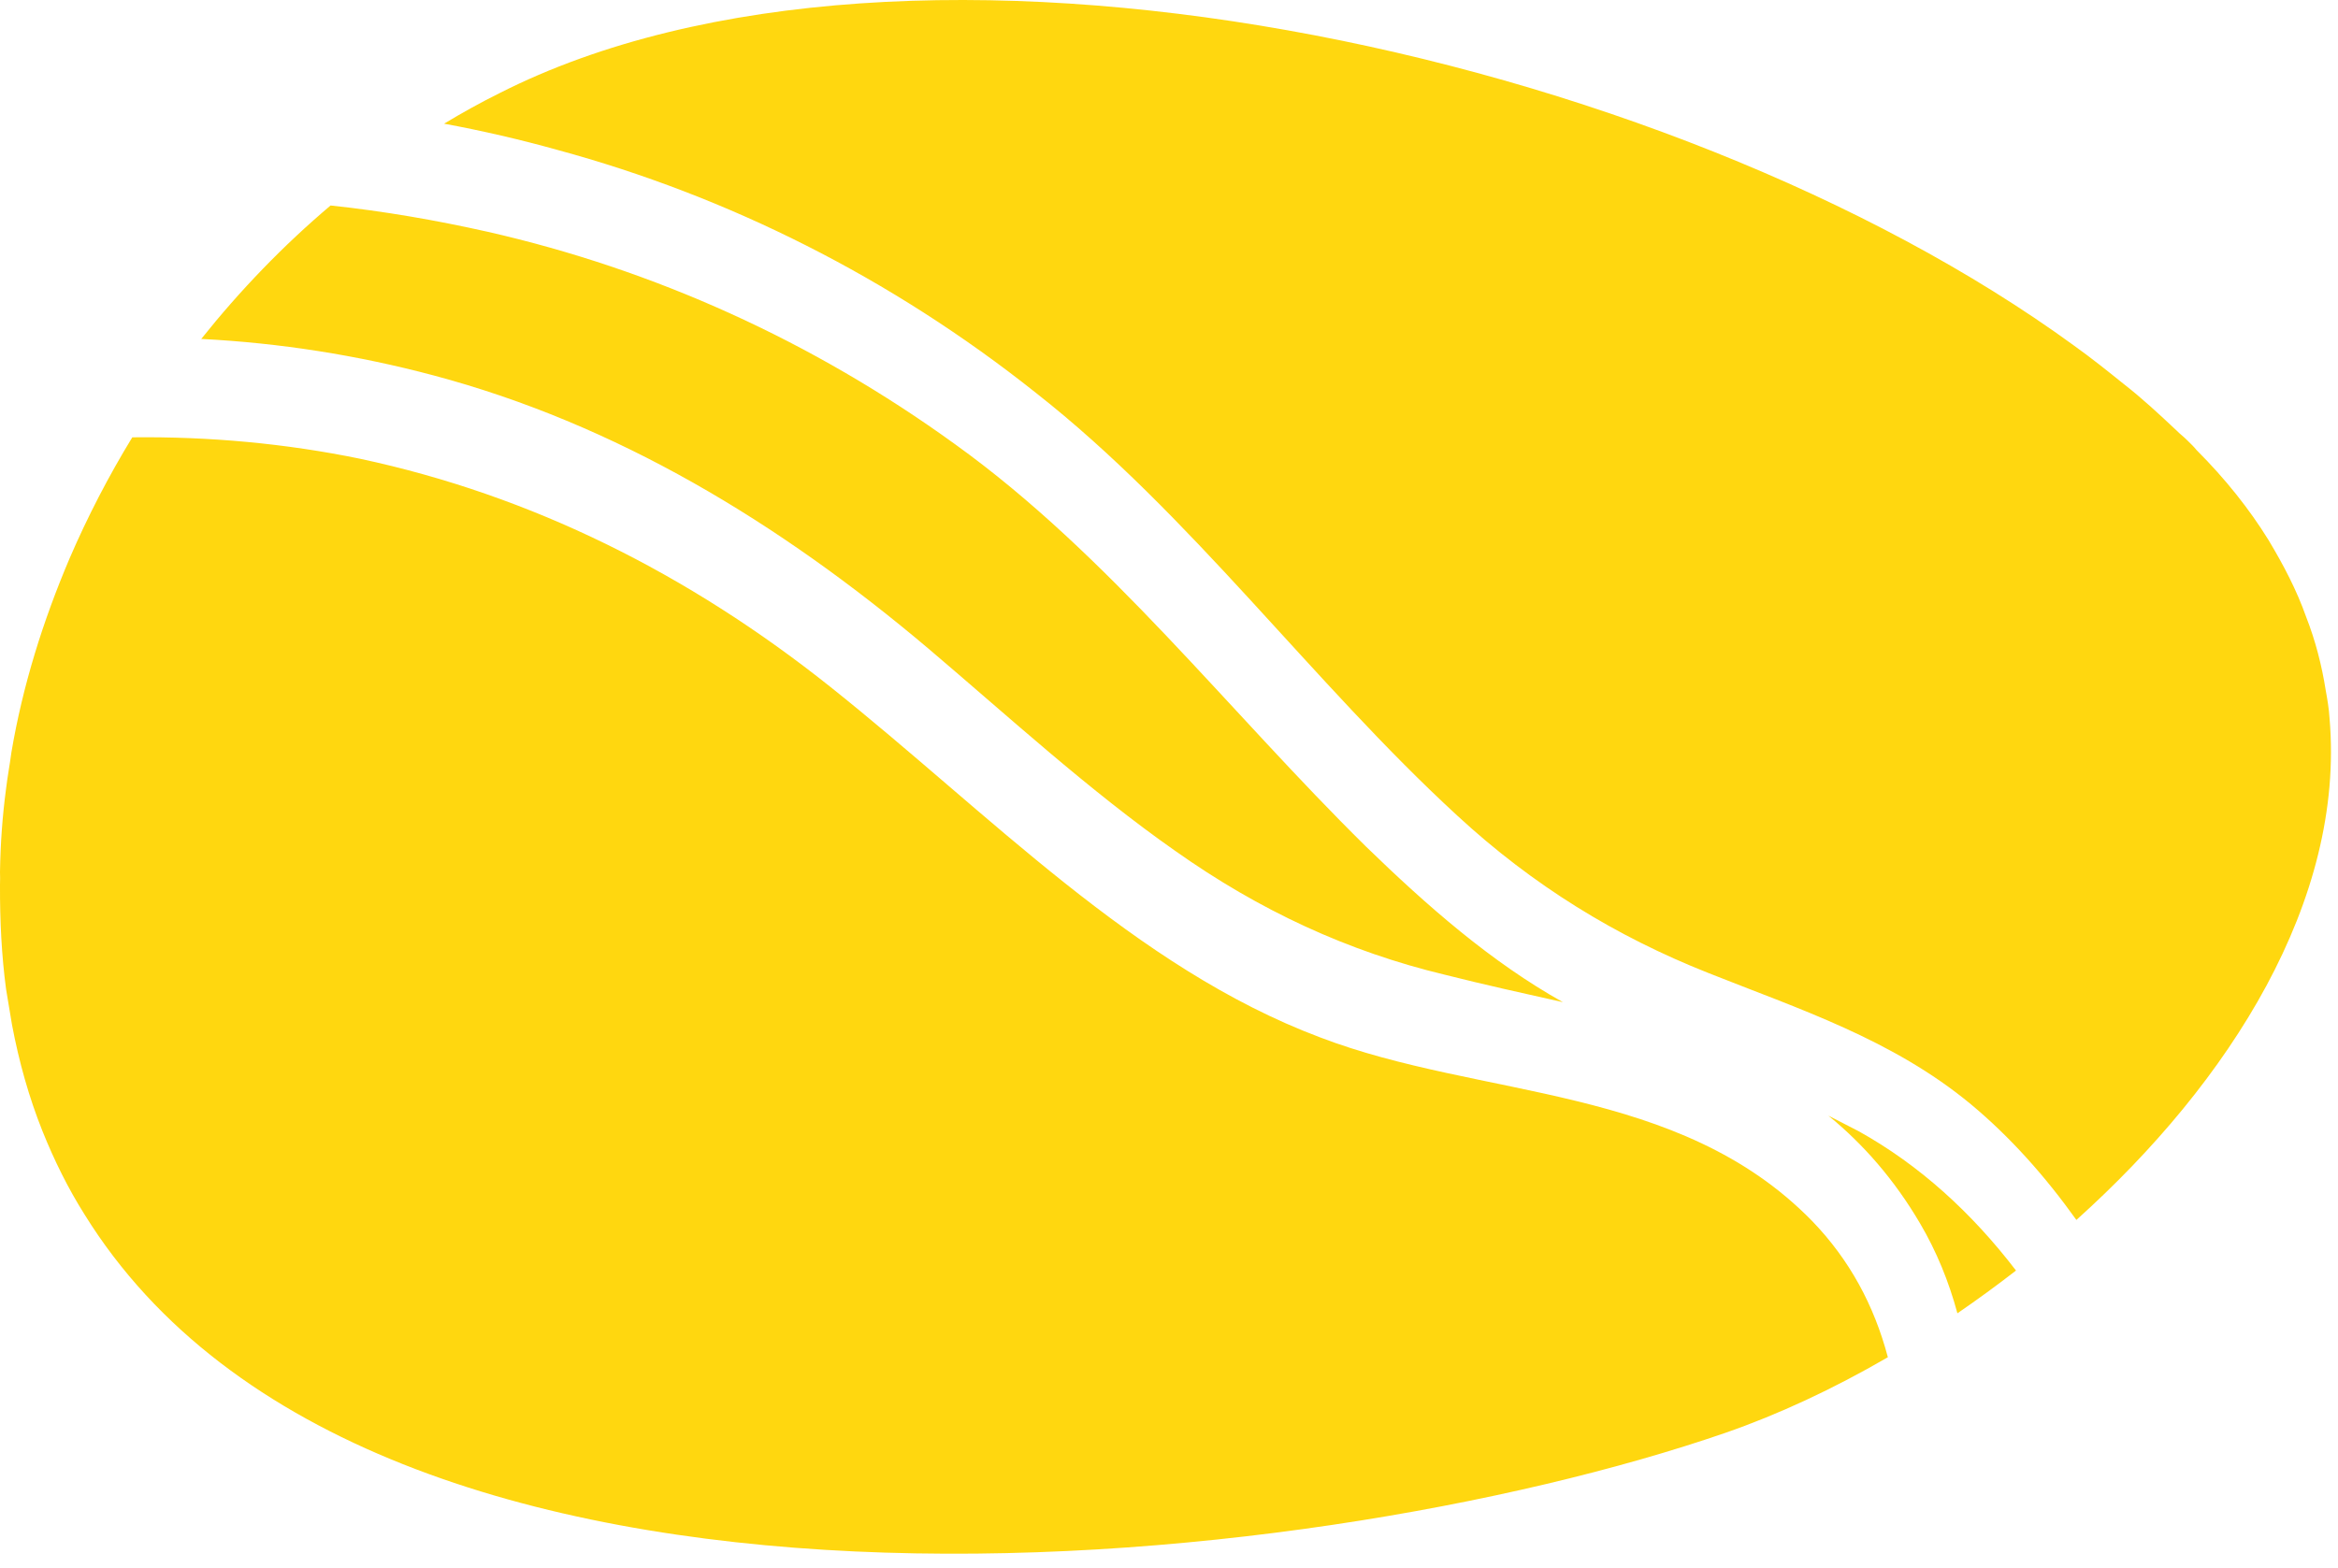 <?xml version="1.0" encoding="UTF-8" standalone="no"?><svg xmlns="http://www.w3.org/2000/svg" xmlns:xlink="http://www.w3.org/1999/xlink" clip-rule="evenodd" fill="#000000" fill-rule="evenodd" height="106" stroke-linejoin="round" stroke-miterlimit="2" viewBox="0 0 158 106" width="158"><g><g><g><path d="M4412.99,2619.86C4409.29,2622.01 4405.56,2623.74 4402.01,2624.97C4373.62,2634.77 4310.5,2641.47 4291.13,2610.22C4290.03,2608.48 4289.08,2606.57 4288.27,2604.55C4287.38,2602.32 4286.7,2599.93 4286.22,2597.38C4286.09,2596.56 4285.95,2595.8 4285.82,2594.98C4285.52,2592.73 4285.4,2590.38 4285.41,2587.93C4285.42,2587.6 4285.42,2587.33 4285.41,2587.06C4285.44,2585.14 4285.57,2583.31 4285.82,2581.43C4285.92,2580.59 4286.07,2579.82 4286.18,2578.98C4286.94,2574.48 4288.31,2570.1 4290.11,2565.87C4291.33,2563.04 4292.75,2560.3 4294.35,2557.68C4299.53,2557.62 4304.7,2558.09 4309.75,2559.13C4321.31,2561.6 4331.92,2566.89 4341.54,2574.56C4352.26,2583.1 4362.1,2593.53 4374.62,2598.24C4385.51,2602.41 4398.85,2601.41 4407.87,2610.65C4410.4,2613.27 4412.06,2616.35 4412.99,2619.86ZM4299.01,2551.03C4301.65,2547.72 4304.59,2544.68 4307.75,2542.01C4311.35,2542.39 4314.9,2543.01 4318.38,2543.79C4329.58,2546.34 4340.28,2551.14 4349.97,2558.16C4360.32,2565.6 4368.44,2576.2 4377.72,2585.34C4381.88,2589.38 4386.2,2593.16 4391.03,2595.86C4388.35,2595.26 4385.68,2594.67 4383.07,2594.01C4376.51,2592.44 4370.53,2589.67 4364.81,2585.62C4359.02,2581.56 4353.64,2576.62 4348.15,2571.96C4338.01,2563.39 4327.02,2556.77 4314.69,2553.49C4309.58,2552.13 4304.32,2551.3 4299.01,2551.03ZM4315.42,2536.48C4316.65,2535.74 4317.89,2535.05 4319.16,2534.42C4346.76,2520.41 4398,2531.38 4425.57,2551.48C4426.73,2552.31 4427.82,2553.18 4428.91,2554.06C4430.16,2555.03 4431.33,2556.12 4432.49,2557.21C4432.73,2557.46 4432.99,2557.64 4433.23,2557.89C4433.47,2558.13 4433.66,2558.3 4433.85,2558.54C4435.82,2560.51 4437.43,2562.55 4438.7,2564.6C4439.74,2566.33 4440.62,2568.02 4441.25,2569.8C4441.9,2571.46 4442.32,2573.13 4442.58,2574.78C4442.69,2575.39 4442.8,2576.01 4442.84,2576.69C4443.89,2588.97 4436.13,2601.24 4425.73,2610.58C4423.63,2607.64 4421.28,2604.99 4418.6,2602.76C4413.29,2598.36 4406.94,2596.31 4400.84,2593.88C4394.63,2591.42 4389.01,2587.98 4383.88,2583.24C4374.07,2574.22 4365.86,2562.87 4355.41,2554.67C4345.64,2546.9 4334.61,2541.38 4323.07,2538.25C4320.56,2537.55 4318.01,2536.96 4315.42,2536.48ZM4421.65,2614C4420.35,2615.01 4419.03,2615.97 4417.69,2616.89C4417.11,2614.74 4416.28,2612.71 4415.17,2610.82C4413.42,2607.84 4411.32,2605.45 4408.97,2603.53L4411.03,2604.59C4415.12,2606.87 4418.64,2610.07 4421.65,2614Z" fill="#ffd70f" fill-rule="nonzero" transform="matrix(1 0 0 1 -4285.41 -2528.12)"/></g></g></g></svg>